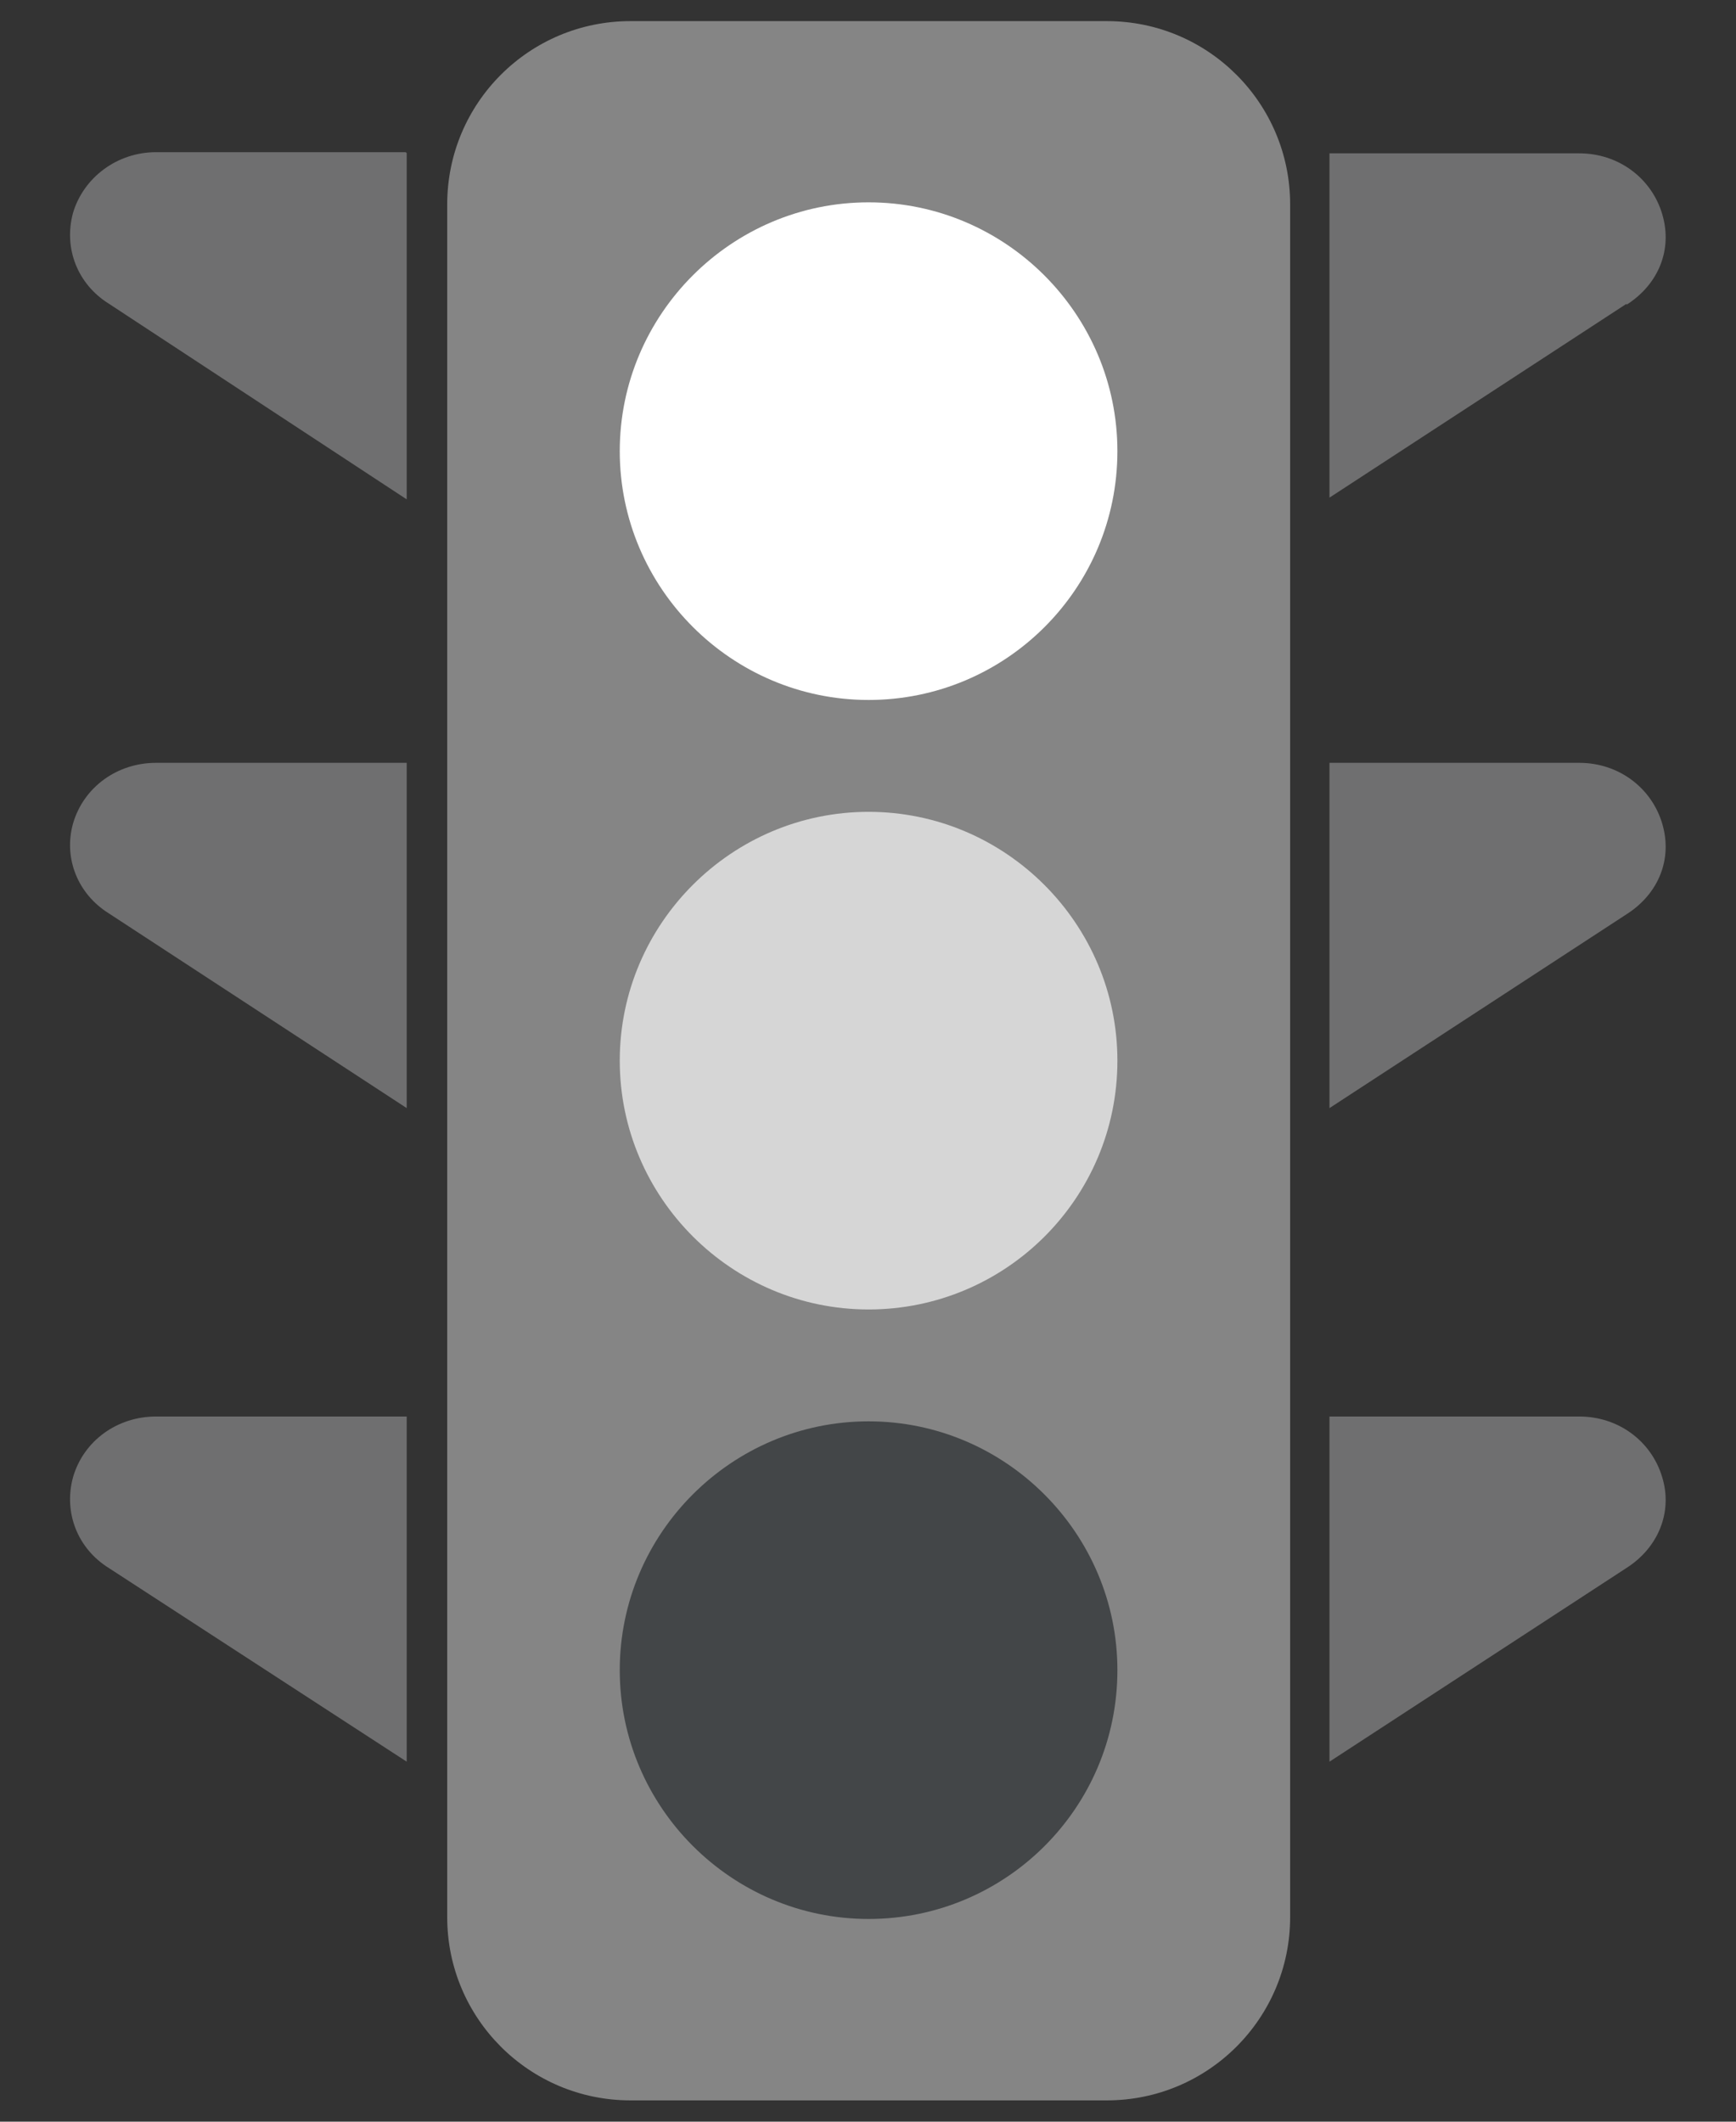 <svg width="18" height="22" viewBox="0 0 18 22" fill="none" xmlns="http://www.w3.org/2000/svg">
<rect x="0" y="0" width="18" height="22" fill="#333333" stroke="none"/>
<g clip-path="url(#clip0_3086_80524)">
<path d="M16.865 3.15L13.785 5.16V1.59H16.375C16.785 1.59 17.125 1.85 17.235 2.22C17.345 2.59 17.195 2.95 16.865 3.16V3.15Z" fill="#6F6F70"/>
<path d="M16.865 9.48L13.785 11.49V7.91H16.375C16.785 7.91 17.125 8.17 17.235 8.54C17.345 8.91 17.195 9.27 16.865 9.48Z" fill="#6F6F70"/>
<path d="M16.865 16.258L13.785 18.267V14.688H16.375C16.785 14.688 17.125 14.947 17.235 15.318C17.345 15.678 17.195 16.047 16.865 16.258Z" fill="#6F6F70"/>
<path d="M4.217 1.588V5.178L1.127 3.148C0.807 2.948 0.657 2.578 0.757 2.208C0.867 1.838 1.217 1.578 1.617 1.578H4.207L4.217 1.588Z" fill="#6F6F70"/>
<path d="M4.217 7.91V11.49L1.127 9.47C0.807 9.27 0.657 8.9 0.757 8.54C0.867 8.16 1.217 7.91 1.617 7.91H4.207H4.217Z" fill="#6F6F70"/>
<path d="M4.217 14.688V18.267L1.127 16.258C0.807 16.058 0.657 15.688 0.757 15.318C0.867 14.938 1.217 14.688 1.617 14.688H4.207H4.217Z" fill="#6F6F70"/>
<path d="M11.477 0.219H6.537C5.487 0.219 4.637 1.069 4.637 2.119V19.879C4.637 20.928 5.487 21.779 6.537 21.779H11.477C12.526 21.779 13.377 20.928 13.377 19.879V2.119C13.377 1.069 12.526 0.219 11.477 0.219Z" fill="#858585"/>
<path d="M11.586 4.678C11.586 6.108 10.426 7.258 9.006 7.258C7.586 7.258 6.426 6.098 6.426 4.678C6.426 3.258 7.586 2.098 9.006 2.098C10.426 2.098 11.586 3.258 11.586 4.678Z" fill="white"/>
<path d="M11.586 10.998C11.586 12.428 10.426 13.578 9.006 13.578C7.586 13.578 6.426 12.418 6.426 10.998C6.426 9.578 7.586 8.418 9.006 8.418C10.426 8.418 11.586 9.578 11.586 10.998Z" fill="#D6D6D6"/>
<path d="M11.586 17.318C11.586 18.748 10.426 19.898 9.006 19.898C7.586 19.898 6.426 18.738 6.426 17.318C6.426 15.898 7.586 14.738 9.006 14.738C10.426 14.738 11.586 15.898 11.586 17.318Z" fill="#434648"/>
</g>
<defs>
<clipPath id="clip0_3086_80524">
<rect width="16.55" height="21.56" fill="white" transform="translate(0.727 0.219)"/>
</clipPath>
</defs>
</svg>
